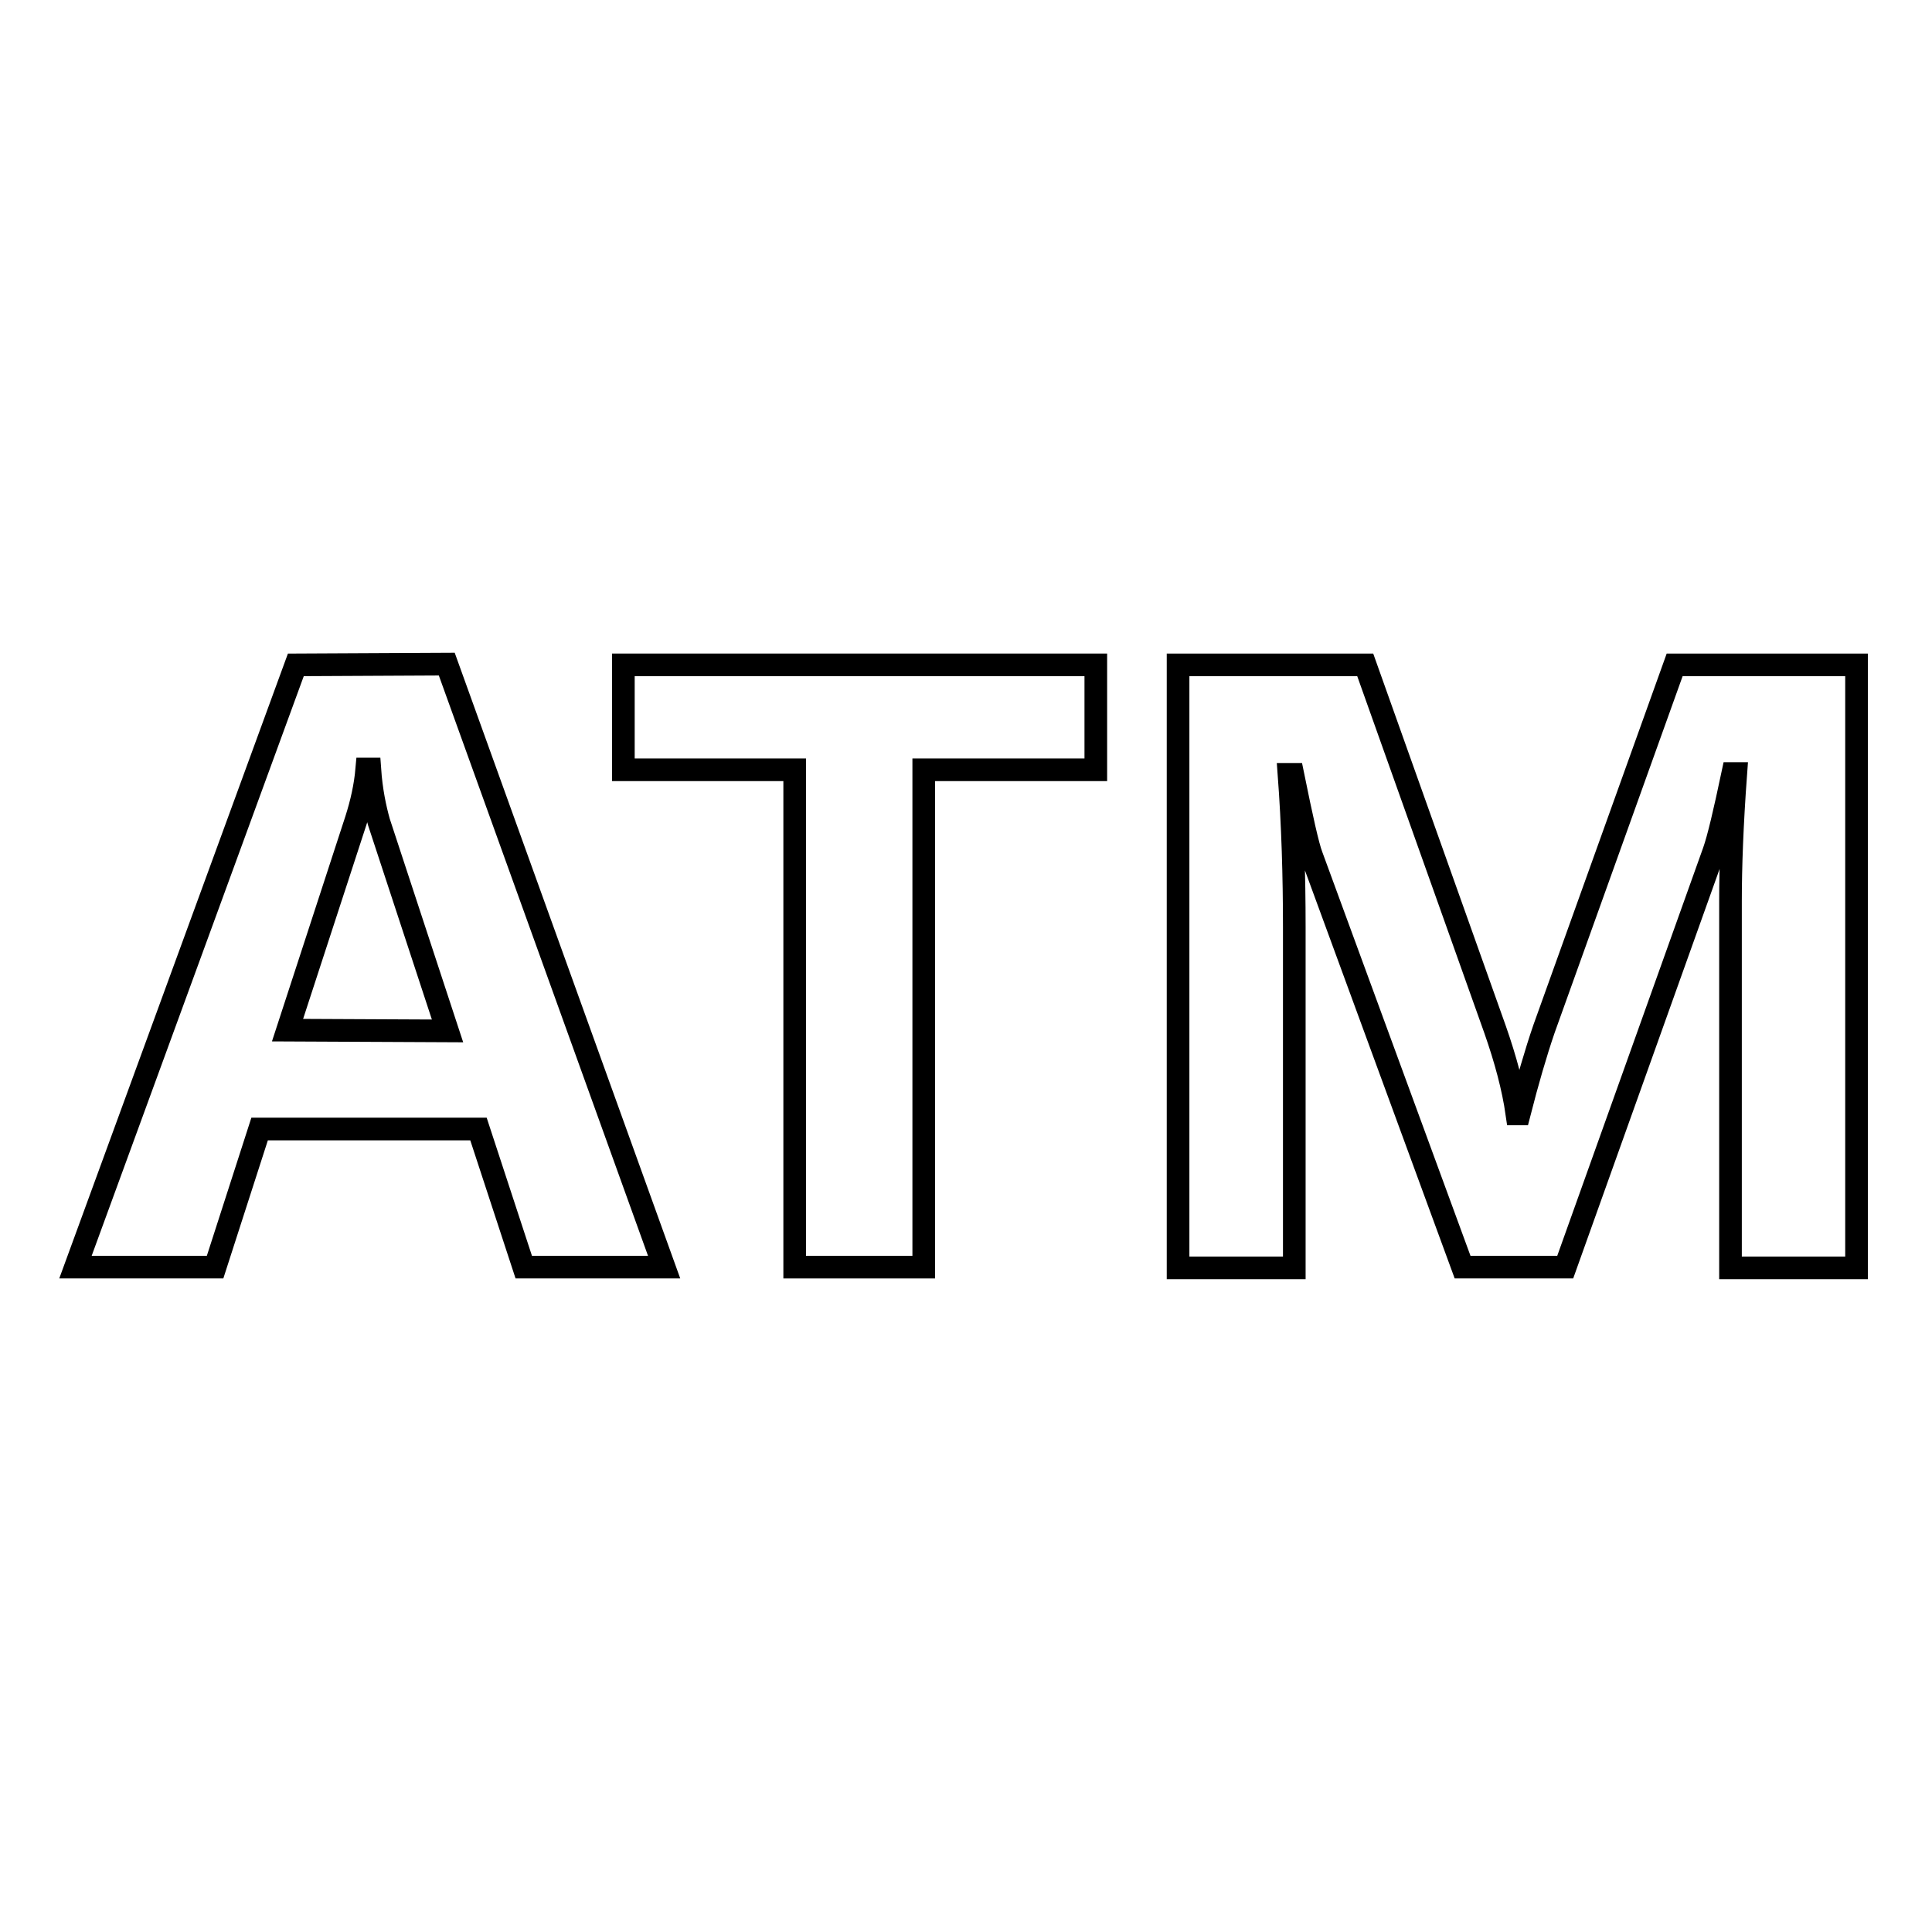 <?xml version="1.0" encoding="utf-8"?>
<!-- Svg Vector Icons : http://www.onlinewebfonts.com/icon -->
<!DOCTYPE svg PUBLIC "-//W3C//DTD SVG 1.1//EN" "http://www.w3.org/Graphics/SVG/1.1/DTD/svg11.dtd">
<svg version="1.1" xmlns="http://www.w3.org/2000/svg" xmlns:xlink="http://www.w3.org/1999/xlink" x="0px" y="0px" viewBox="0 0 256 256" enable-background="new 0 0 256 256" xml:space="preserve">
<g><g><path stroke-width="3" fill-opacity="0" stroke="#000000"  d="M39.2,88.1L10,167.9h18.5l5.9-18.3h29l6,18.3h18.6L59.2,88L39.2,88.1L39.2,88.1z M38.1,136.5l9.1-27.9c0.7-2.2,1.2-4.4,1.4-6.7H49c0.2,2.9,0.7,5.2,1.2,7l9.1,27.7L38.1,136.5L38.1,136.5z"/><path stroke-width="3" fill-opacity="0" stroke="#000000"  d="M82.6,102h22.7v65.9h17.1V102h22.8V88.1H82.6V102z"/><path stroke-width="3" fill-opacity="0" stroke="#000000"  d="M221.9,88.1l-17.3,48.2c-1.1,3.2-2.2,7-3.3,11.3H201c-0.5-3.5-1.5-7.2-2.9-11.2l-17.2-48.3h-24.8V168h15.4v-45.2c0-6.7-0.2-13.5-0.7-20.2h0.5c1.2,5.9,2,9.5,2.5,10.8l20,54.5h13.6l19.7-55.1c0.6-1.7,1.4-5.1,2.5-10.3h0.4c-0.5,6.8-0.7,12.4-0.7,16.9V168H246V88.1H221.9z"/></g></g>
</svg>